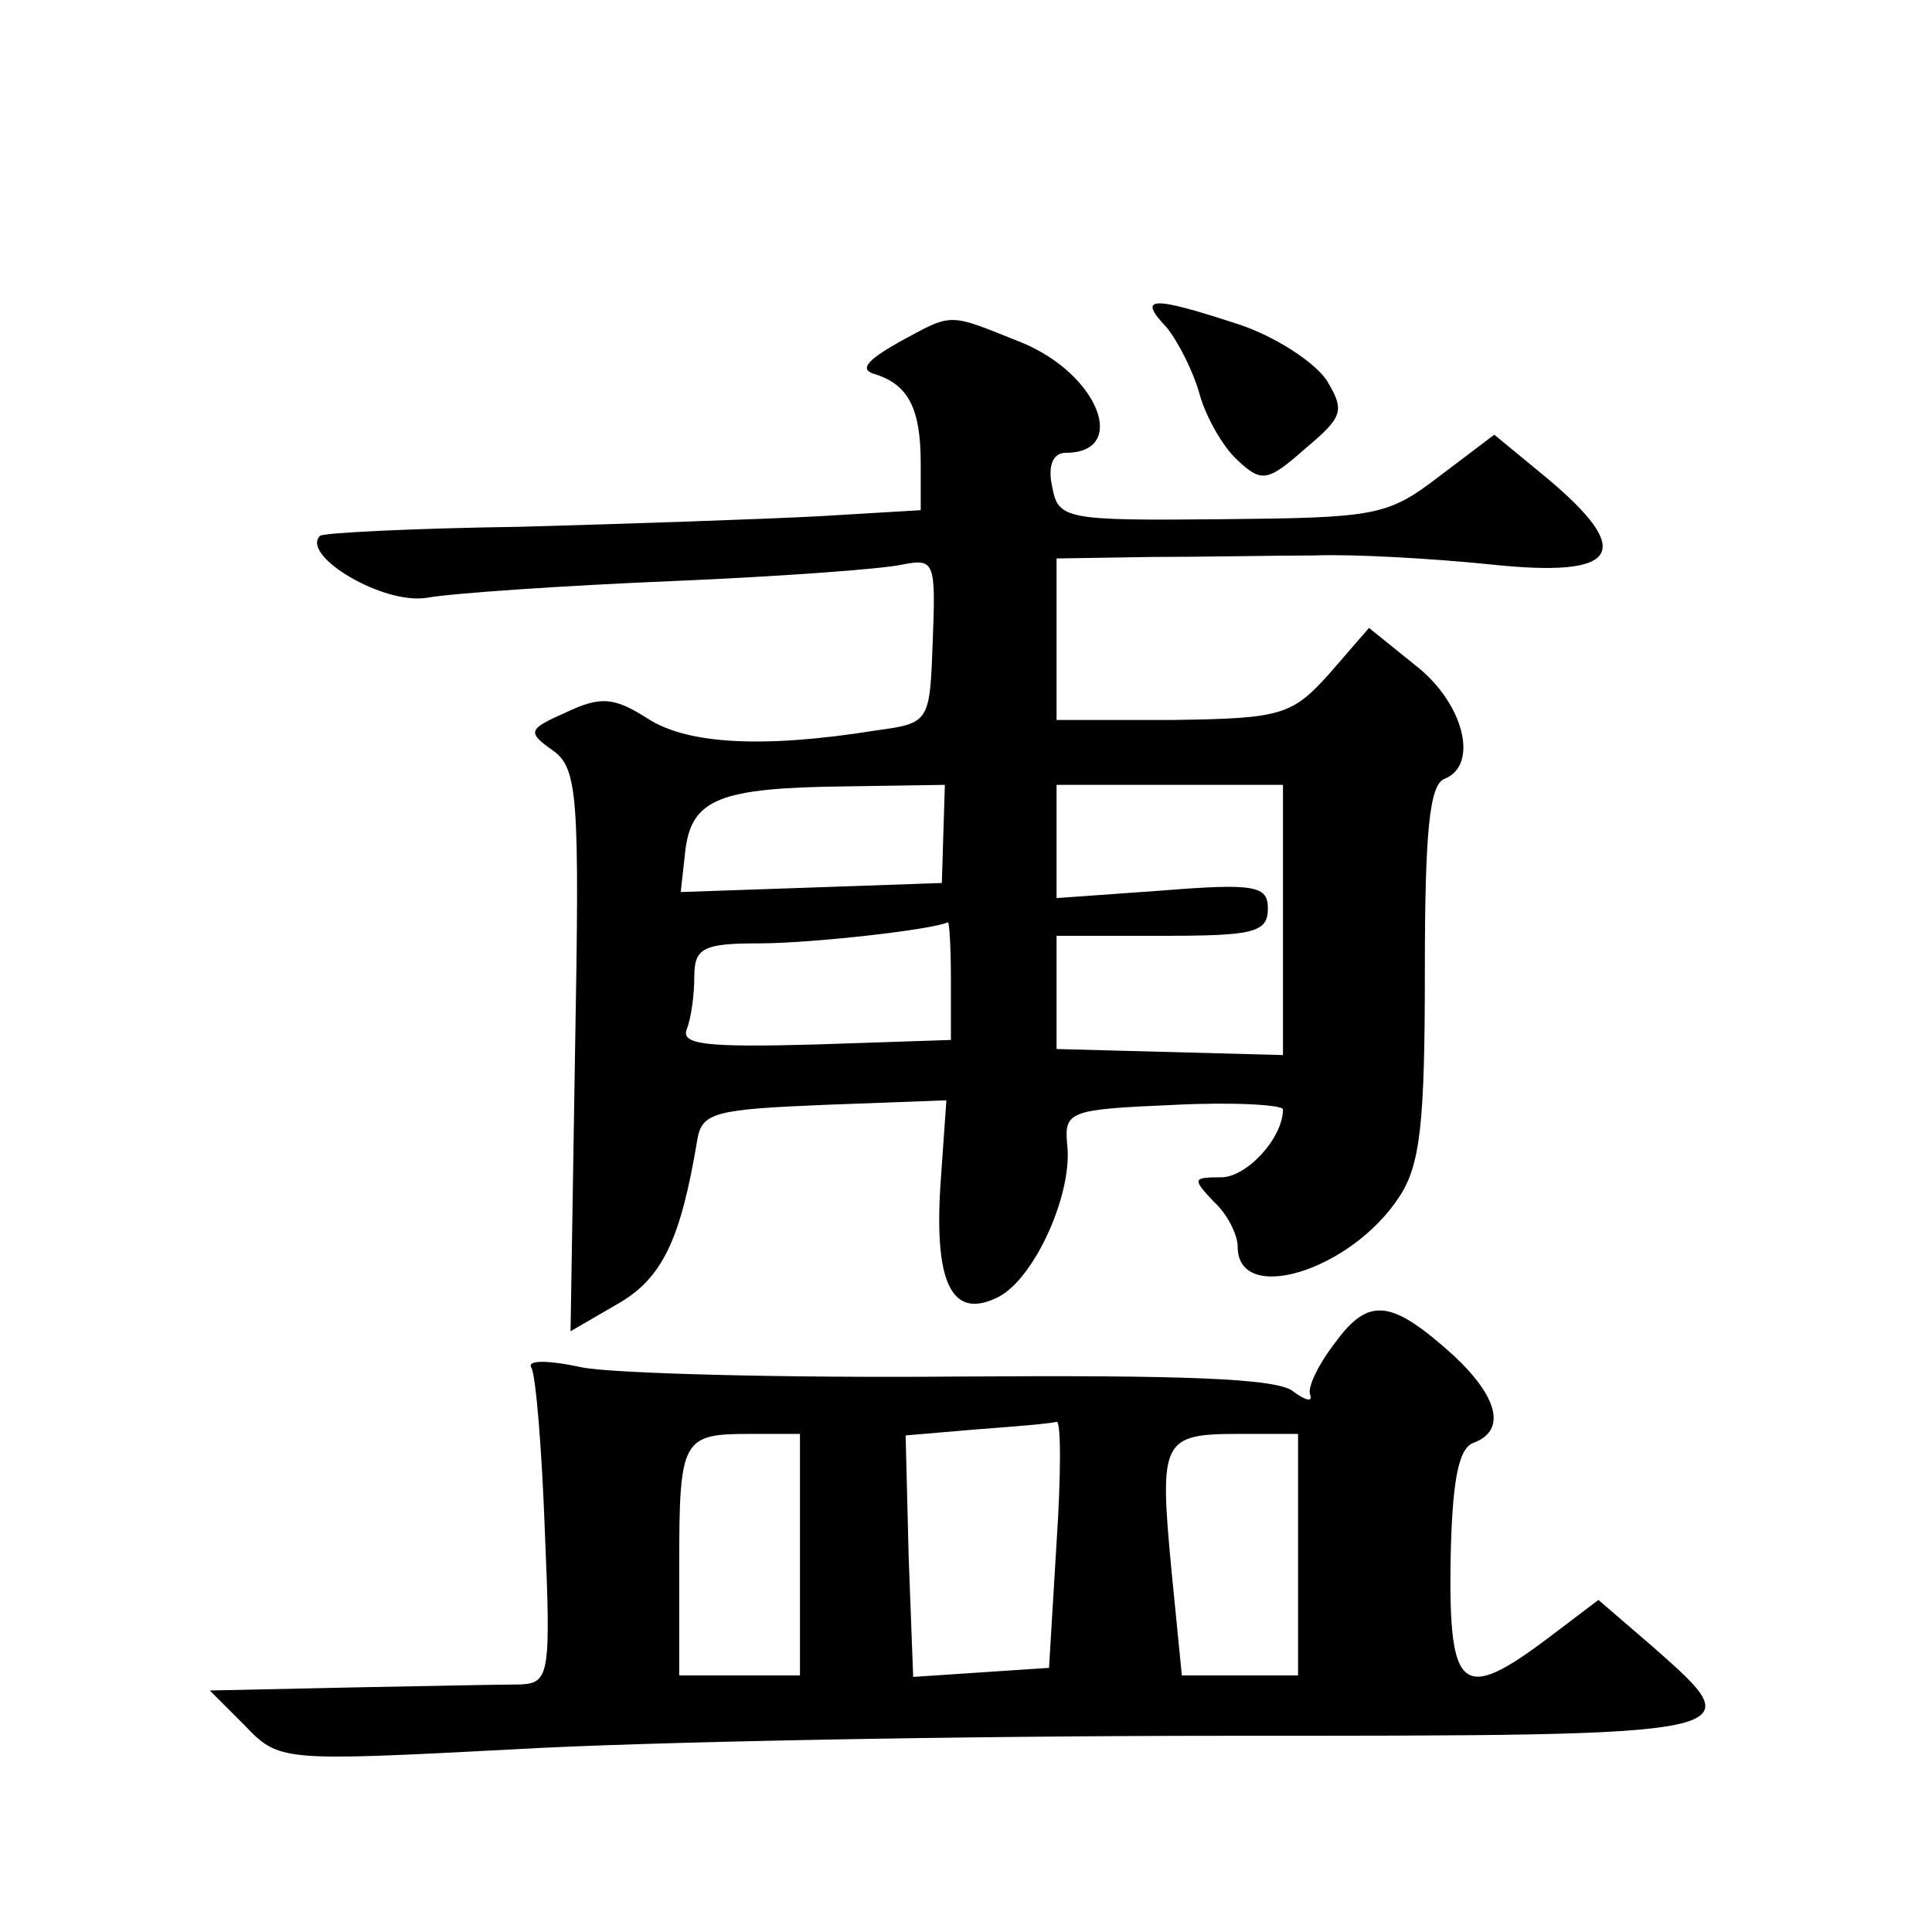 <?xml version="1.0" standalone="no"?>
<!DOCTYPE svg PUBLIC "-//W3C//DTD SVG 20010904//EN"
 "http://www.w3.org/TR/2001/REC-SVG-20010904/DTD/svg10.dtd">
<svg version="1.0" xmlns="http://www.w3.org/2000/svg"
 width="128pt" height="128pt" viewBox="0 0 128 128"
 preserveAspectRatio="xMidYMid meet">
<g transform="translate(0,128) scale(0.1,-0.1)"
fill="#0" stroke="none">
<path d="M773 1063 c8 -10 18 -30 22 -45 4 -14 15 -34 25 -43 16 -15 20 -14 45
8 25 21 26 25 14 45 -8 12 -34 29 -58 37 -58 19 -68 19 -48 -2z M595 1053 c-21
-12 -26 -18 -15 -21 22 -7 30 -23 30 -59 l0 -31 -67 -4 c-38 -2 -126 -5 -198 -7
-71 -1 -131 -4 -133 -6 -13 -13 42 -46 71 -41 17 3 90 8 162 11 71 3 140 8 153
11 21 4 22 2 20 -50 -2 -55 -2 -55 -38 -60 -75 -12 -125 -9 -151 8 -22 14 -31 15
-54 4 -25 -11 -26 -13 -9 -25 17 -12 18 -30 15 -199 l-3 -186 31 18 c30 17 42 43
53 109 3 18 12 20 84 23 l81 3 -4 -57 c-4 -65 8 -89 39 -73 24 13 49 69 45 101
-2 22 2 23 71 26 39 2 72 0 72 -3 0 -19 -24 -45 -41 -45 -19 0 -19 -1 -5 -16 9
-8 16 -22 16 -30 0 -39 75 -16 107 33 14 21 17 49 17 149 0 93 3 124 13 128 23
9 13 50 -19 75 l-31 25 -26 -30 c-25 -28 -32 -30 -104 -31 l-77 0 0 53 0 54 63
1 c34 0 83 1 108 1 25 1 78 -2 117 -6 85 -9 96 8 36 58 l-34 28 -37 -28 c-34 -26
-42 -27 -144 -28 -104 -1 -108 0 -112 22 -3 14 1 22 9 22 42 0 22 52 -29 73 -50
20 -45 20 -82 0z m30 -325 l-1 -33 -86 -3 -87 -3 3 27 c4 35 23 42 106 43 l66 1
-1 -32z m225 -57 l0 -90 -75 2 -75 2 0 38 0 37 70 0 c60 0 70 2 70 18 0 15 -8 17
-70 12 l-70 -5 0 37 0 38 75 0 75 0 0 -89z m-220 -40 l0 -40 -90 -3 c-72 -2 -89
0 -85 10 3 8 5 23 5 35 0 19 6 22 43 22 34 0 115 9 125 14 1 0 2 -17 2 -38z M885
391 c-11 -14 -19 -30 -17 -35 2 -5 -3 -4 -11 2 -10 9 -75 11 -223 10 -115 -1 -227
2 -248 6 -23 5 -37 5 -34 0 3 -5 7 -54 9 -109 4 -94 3 -100 -16 -101 -11 0 -62
-1 -113 -2 l-93 -2 23 -23 c23 -24 24 -24 178 -16 85 5 298 9 473 9 350 0 349 0
282 59 l-36 31 -33 -25 c-57 -43 -66 -36 -65 49 1 54 5 76 15 80 22 8 17 30 -13
58 -41 37 -56 39 -78 9z m-185 -133 l-5 -83 -45 -3 -45 -3 -3 80 -2 80 47 4 c27
2 50 4 53 5 3 1 3 -35 0 -80z m-170 -8 l0 -80 -40 0 -40 0 0 73 c0 84 2 87 47 87
l33 0 0 -80z m330 0 l0 -80 -39 0 -38 0 -7 71 c-8 85 -6 89 45 89 l39 0 0 -80z"/>
</g>
</svg>
